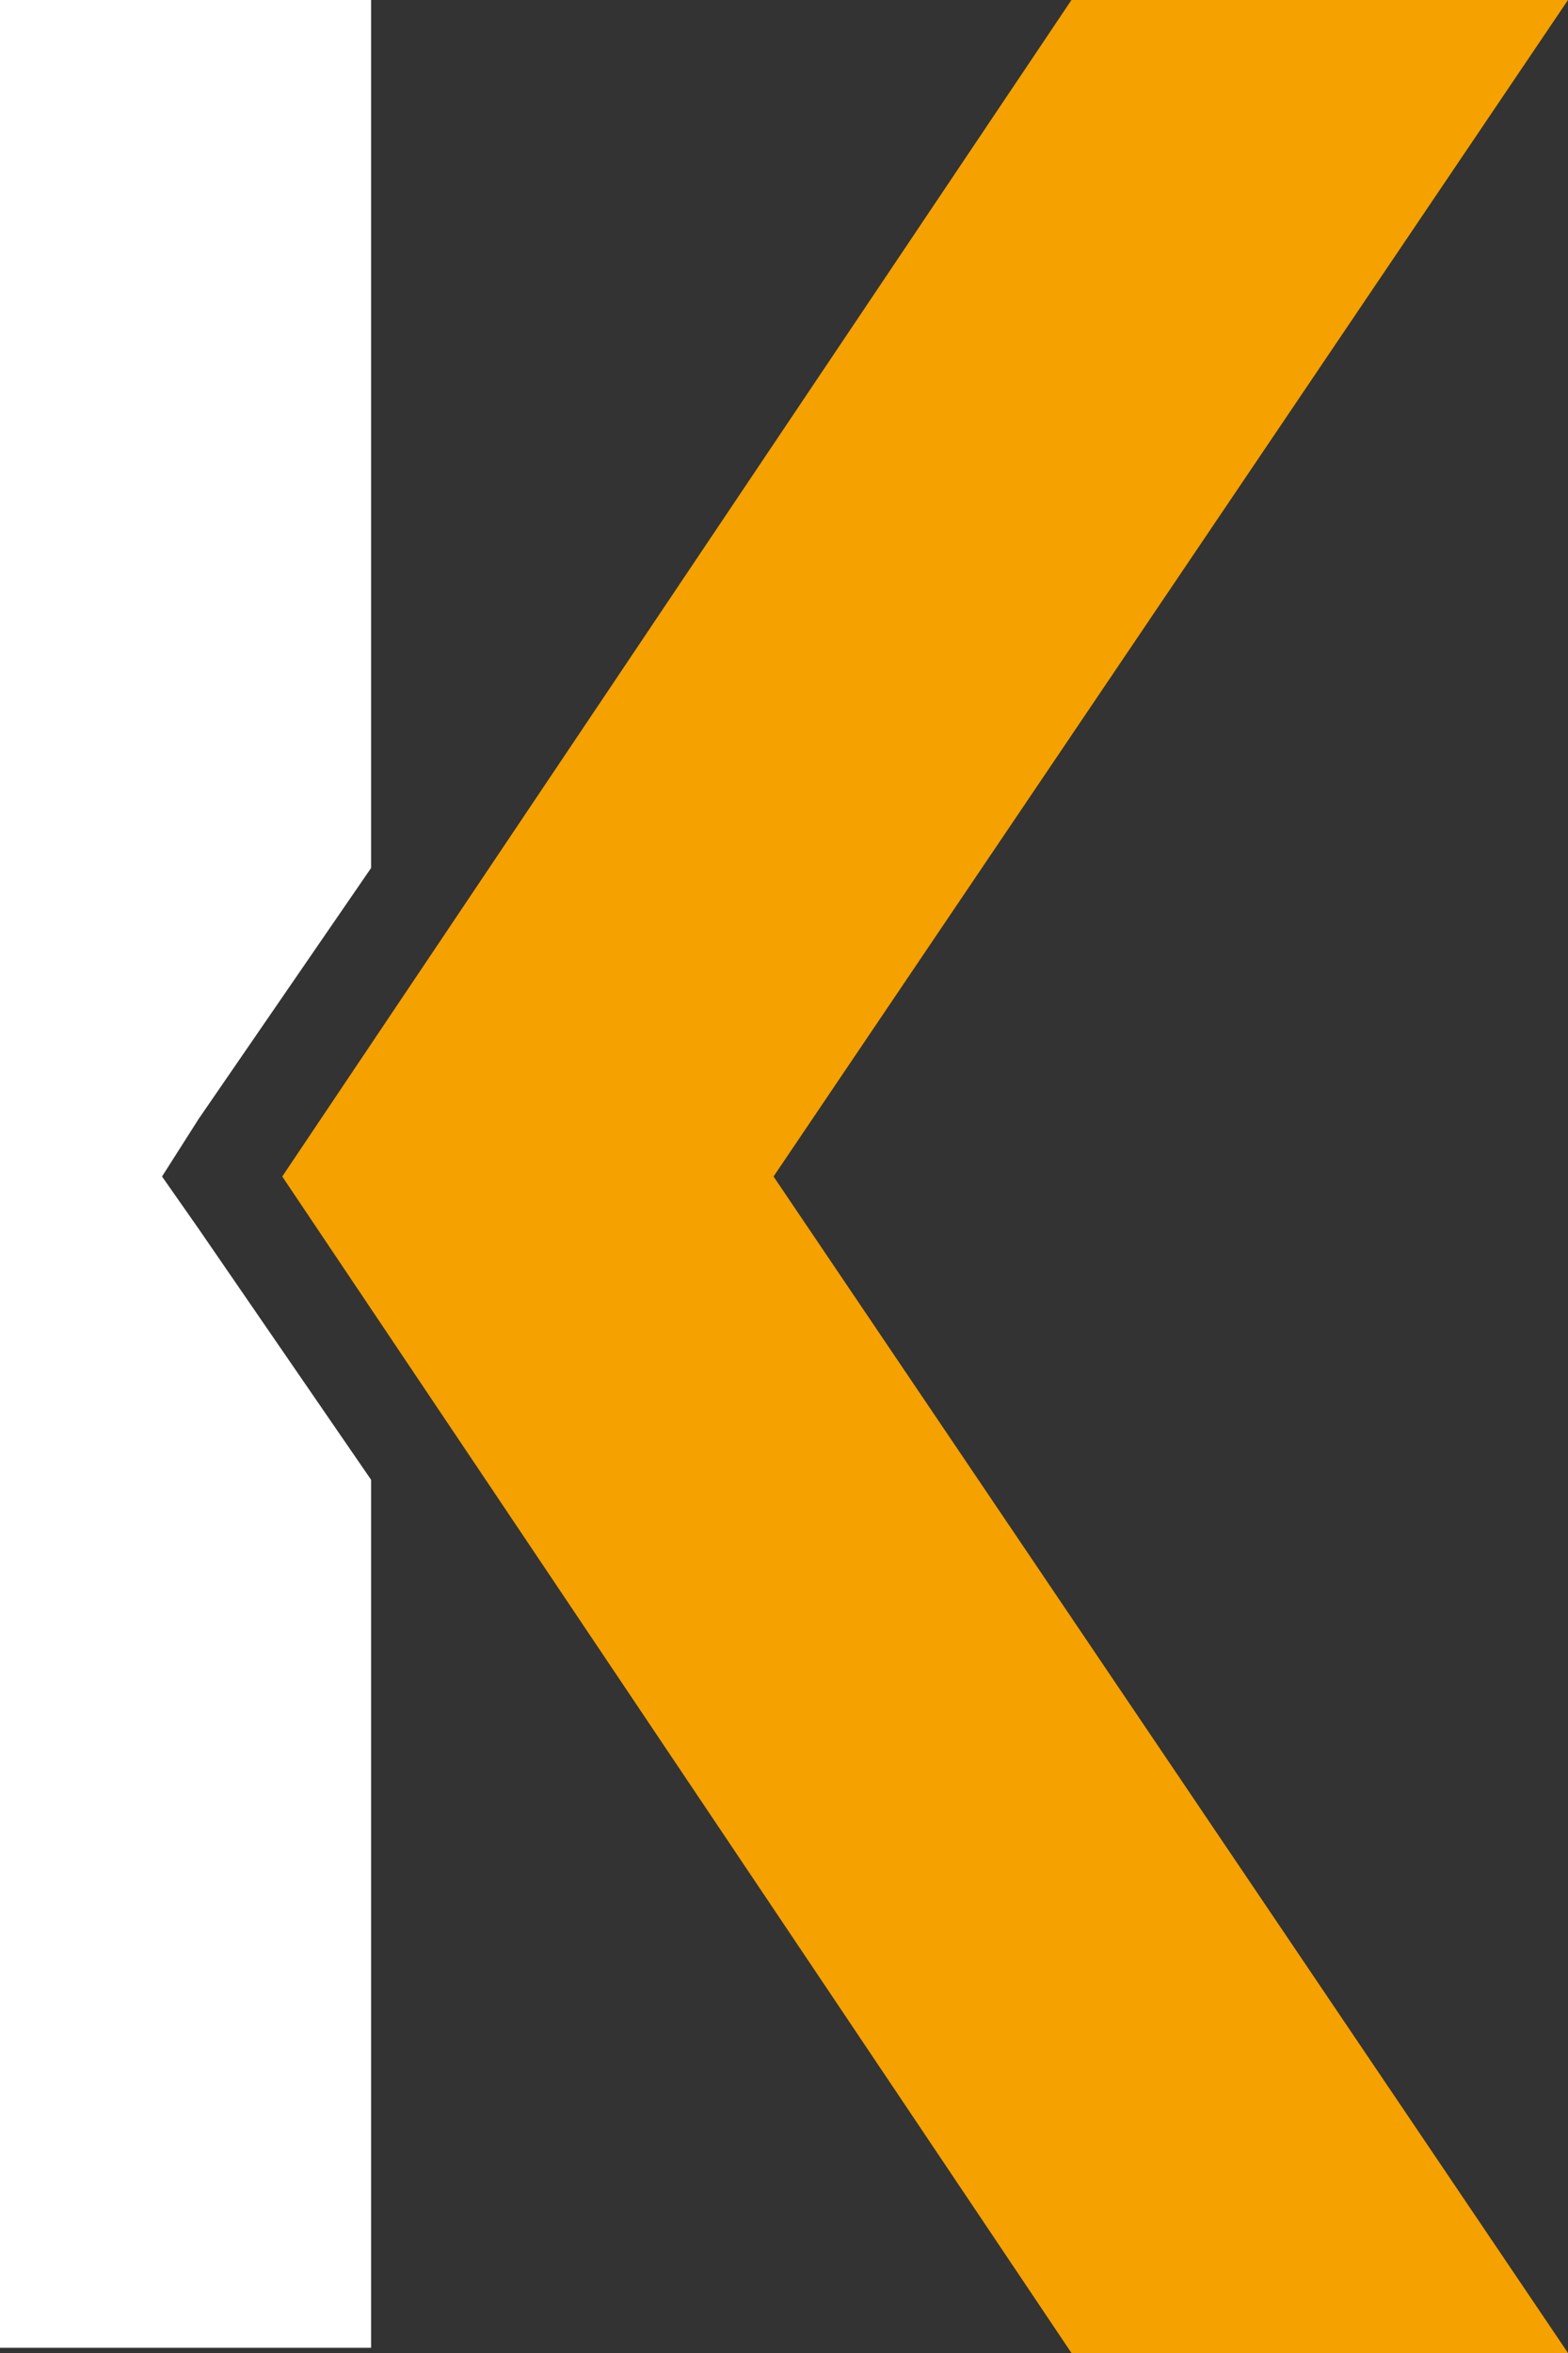 <?xml version="1.0" encoding="utf-8"?>
<!-- Generator: Adobe Illustrator 17.0.0, SVG Export Plug-In . SVG Version: 6.00 Build 0)  -->
<!DOCTYPE svg PUBLIC "-//W3C//DTD SVG 1.1//EN" "http://www.w3.org/Graphics/SVG/1.1/DTD/svg11.dtd">
<svg version="1.1" id="Ebene_1" xmlns="http://www.w3.org/2000/svg" xmlns:xlink="http://www.w3.org/1999/xlink" x="0px" y="0px"
	 width="30px" height="45px" viewBox="0 0 30 45" enable-background="new 0 0 30 45" xml:space="preserve">
<rect x="0" y="0" width="30" height="45" fill="#333333" stroke="none"/>
<g>
	<polygon fill="#FFFFFF" points="3.1,22.5 3.8,21.4 7.1,16.6 7.1,0 0,0 0,44.9 7.1,44.9 7.1,31.9 7.1,28.3 3.8,23.5 	"/>
	<polygon fill="#F5A100" points="14.8,22.5 30,0 20.5,0 5.4,22.5 20.5,45 30,45 	"/>
</g>
</svg>
